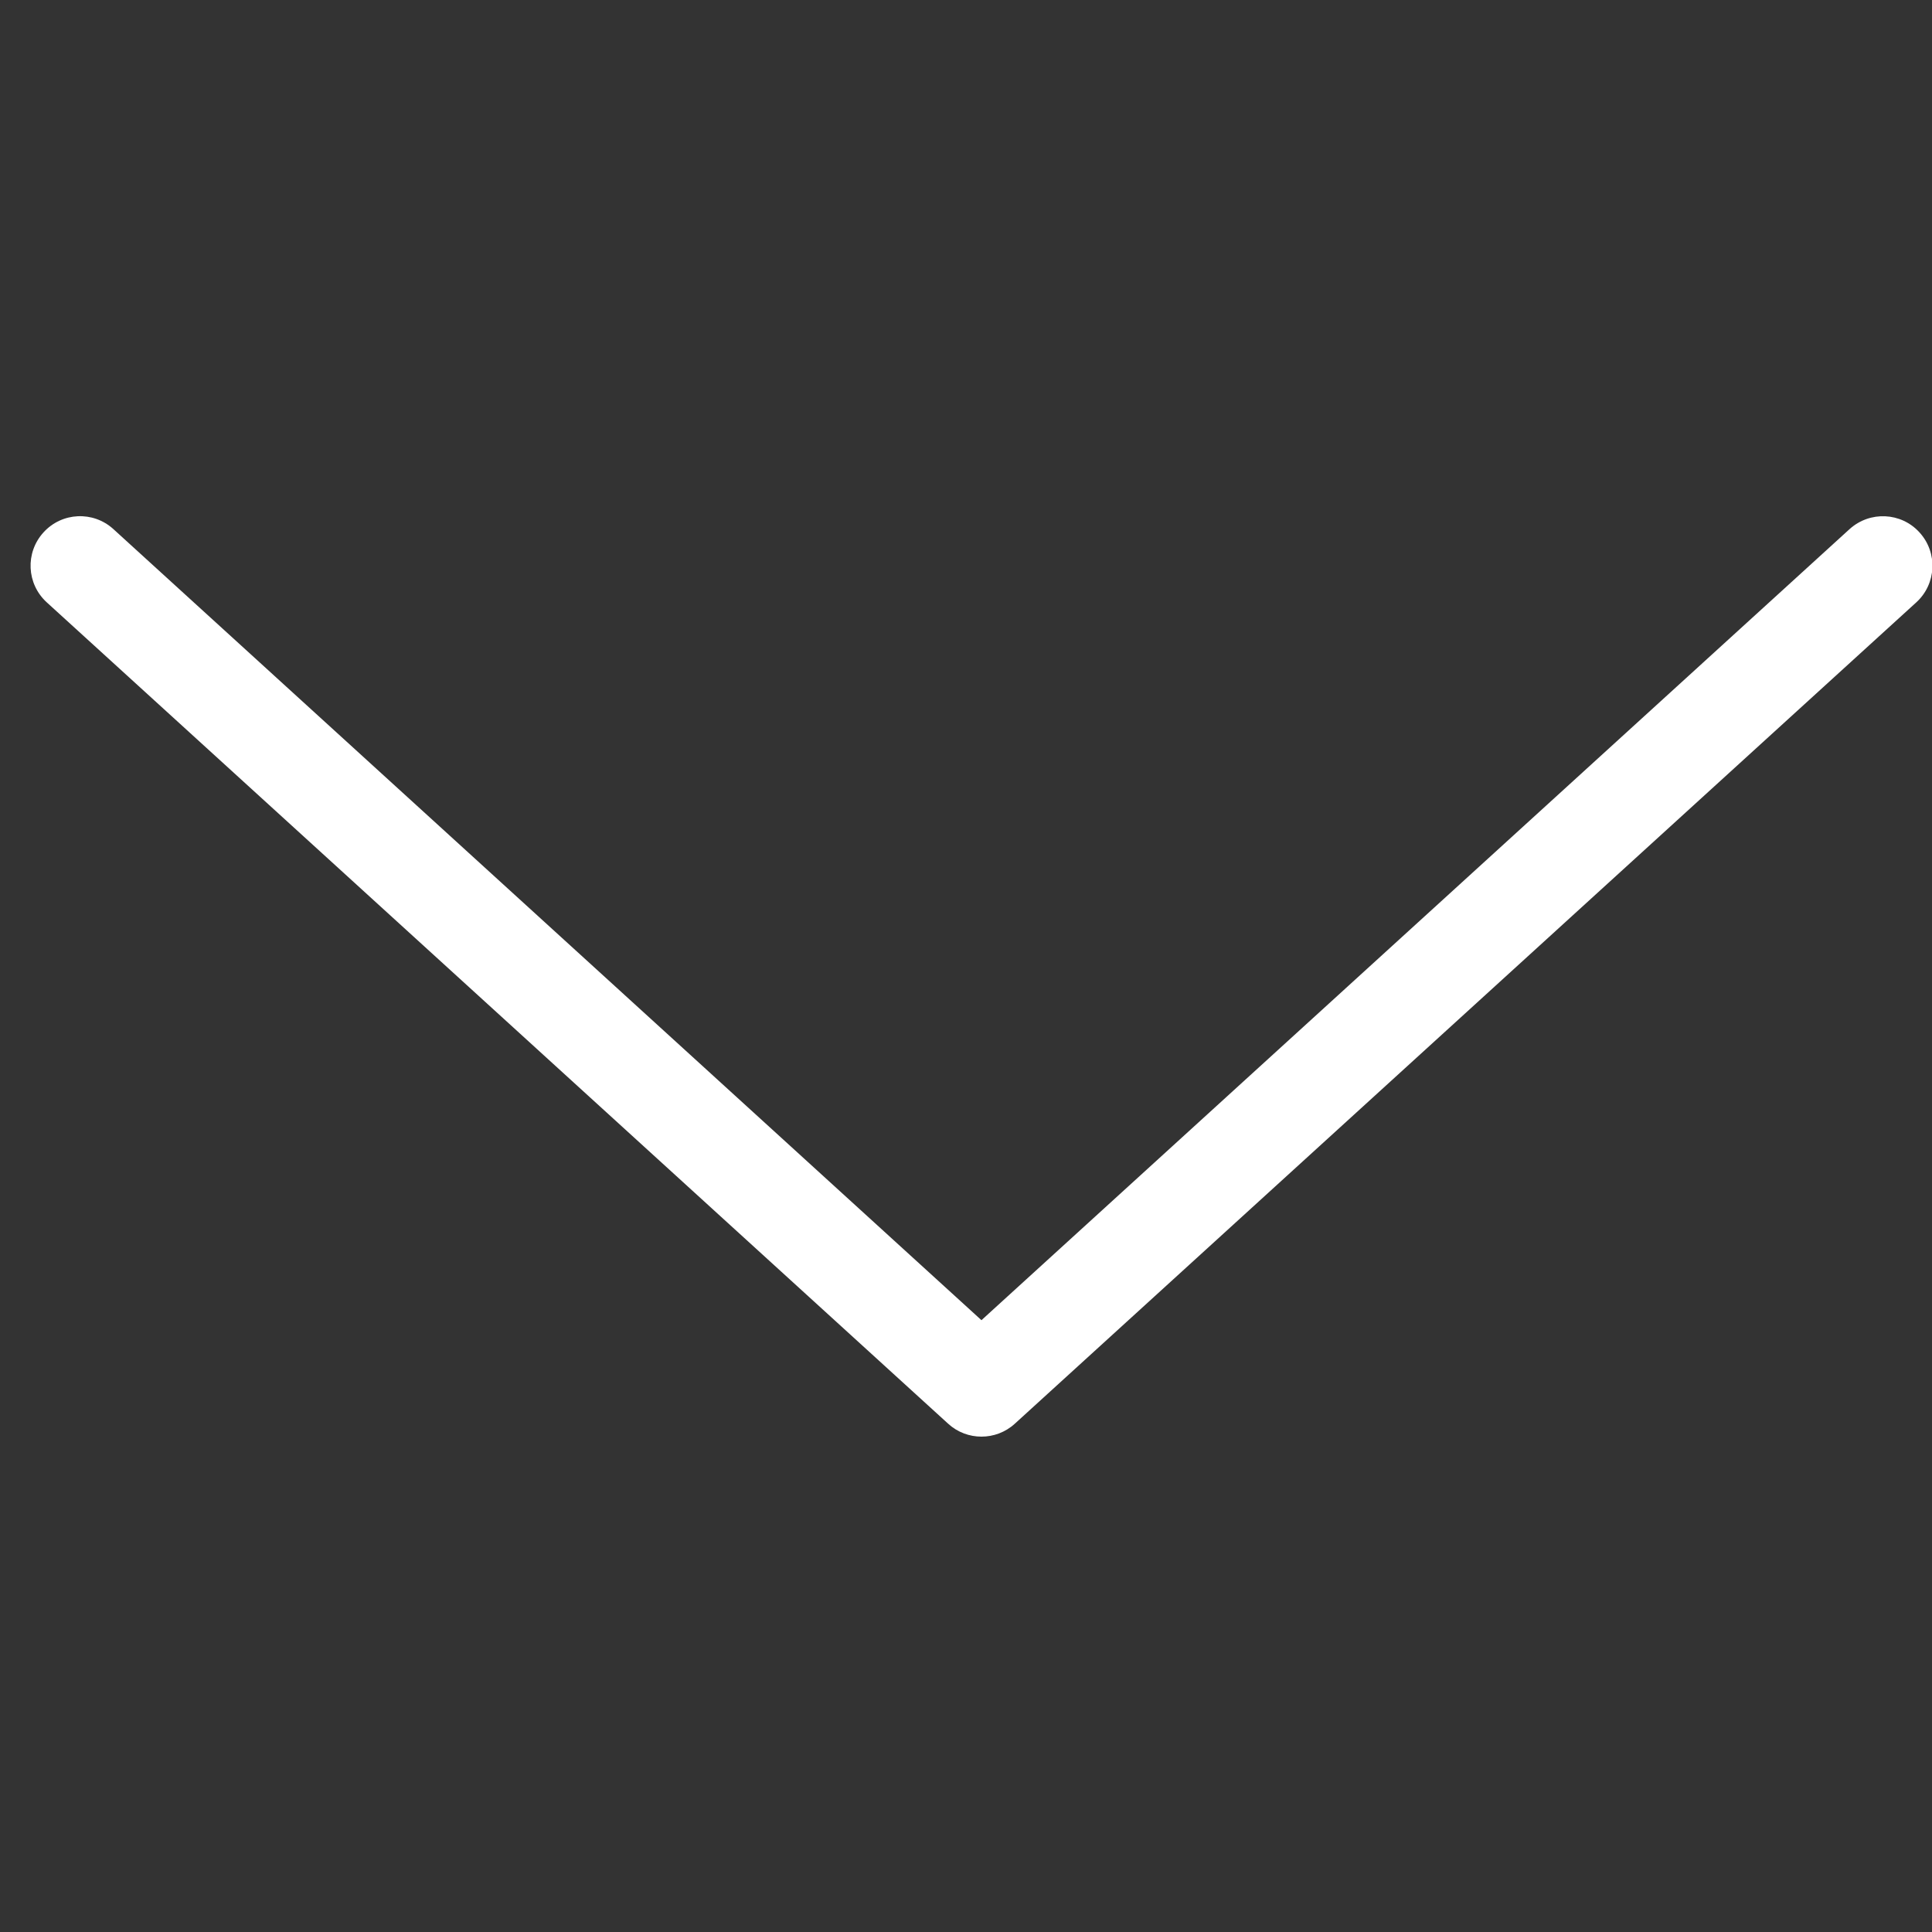 <?xml version="1.0" encoding="UTF-8"?> <svg xmlns="http://www.w3.org/2000/svg" width="40" height="40" viewBox="0 0 40 40" fill="none"><rect x="0" y="0" width="40" height="40" fill="#333333" stroke="none"/><path d="M20.32 29.744C20.073 29.744 19.825 29.655 19.63 29.476L0.968 12.471C0.549 12.089 0.519 11.442 0.9 11.023C1.281 10.603 1.929 10.573 2.348 10.955L20.32 27.333L38.293 10.955C38.714 10.574 39.361 10.604 39.741 11.023C40.123 11.441 40.093 12.089 39.675 12.471L21.01 29.477C20.815 29.655 20.567 29.744 20.32 29.744Z" fill="white"></path></svg> 